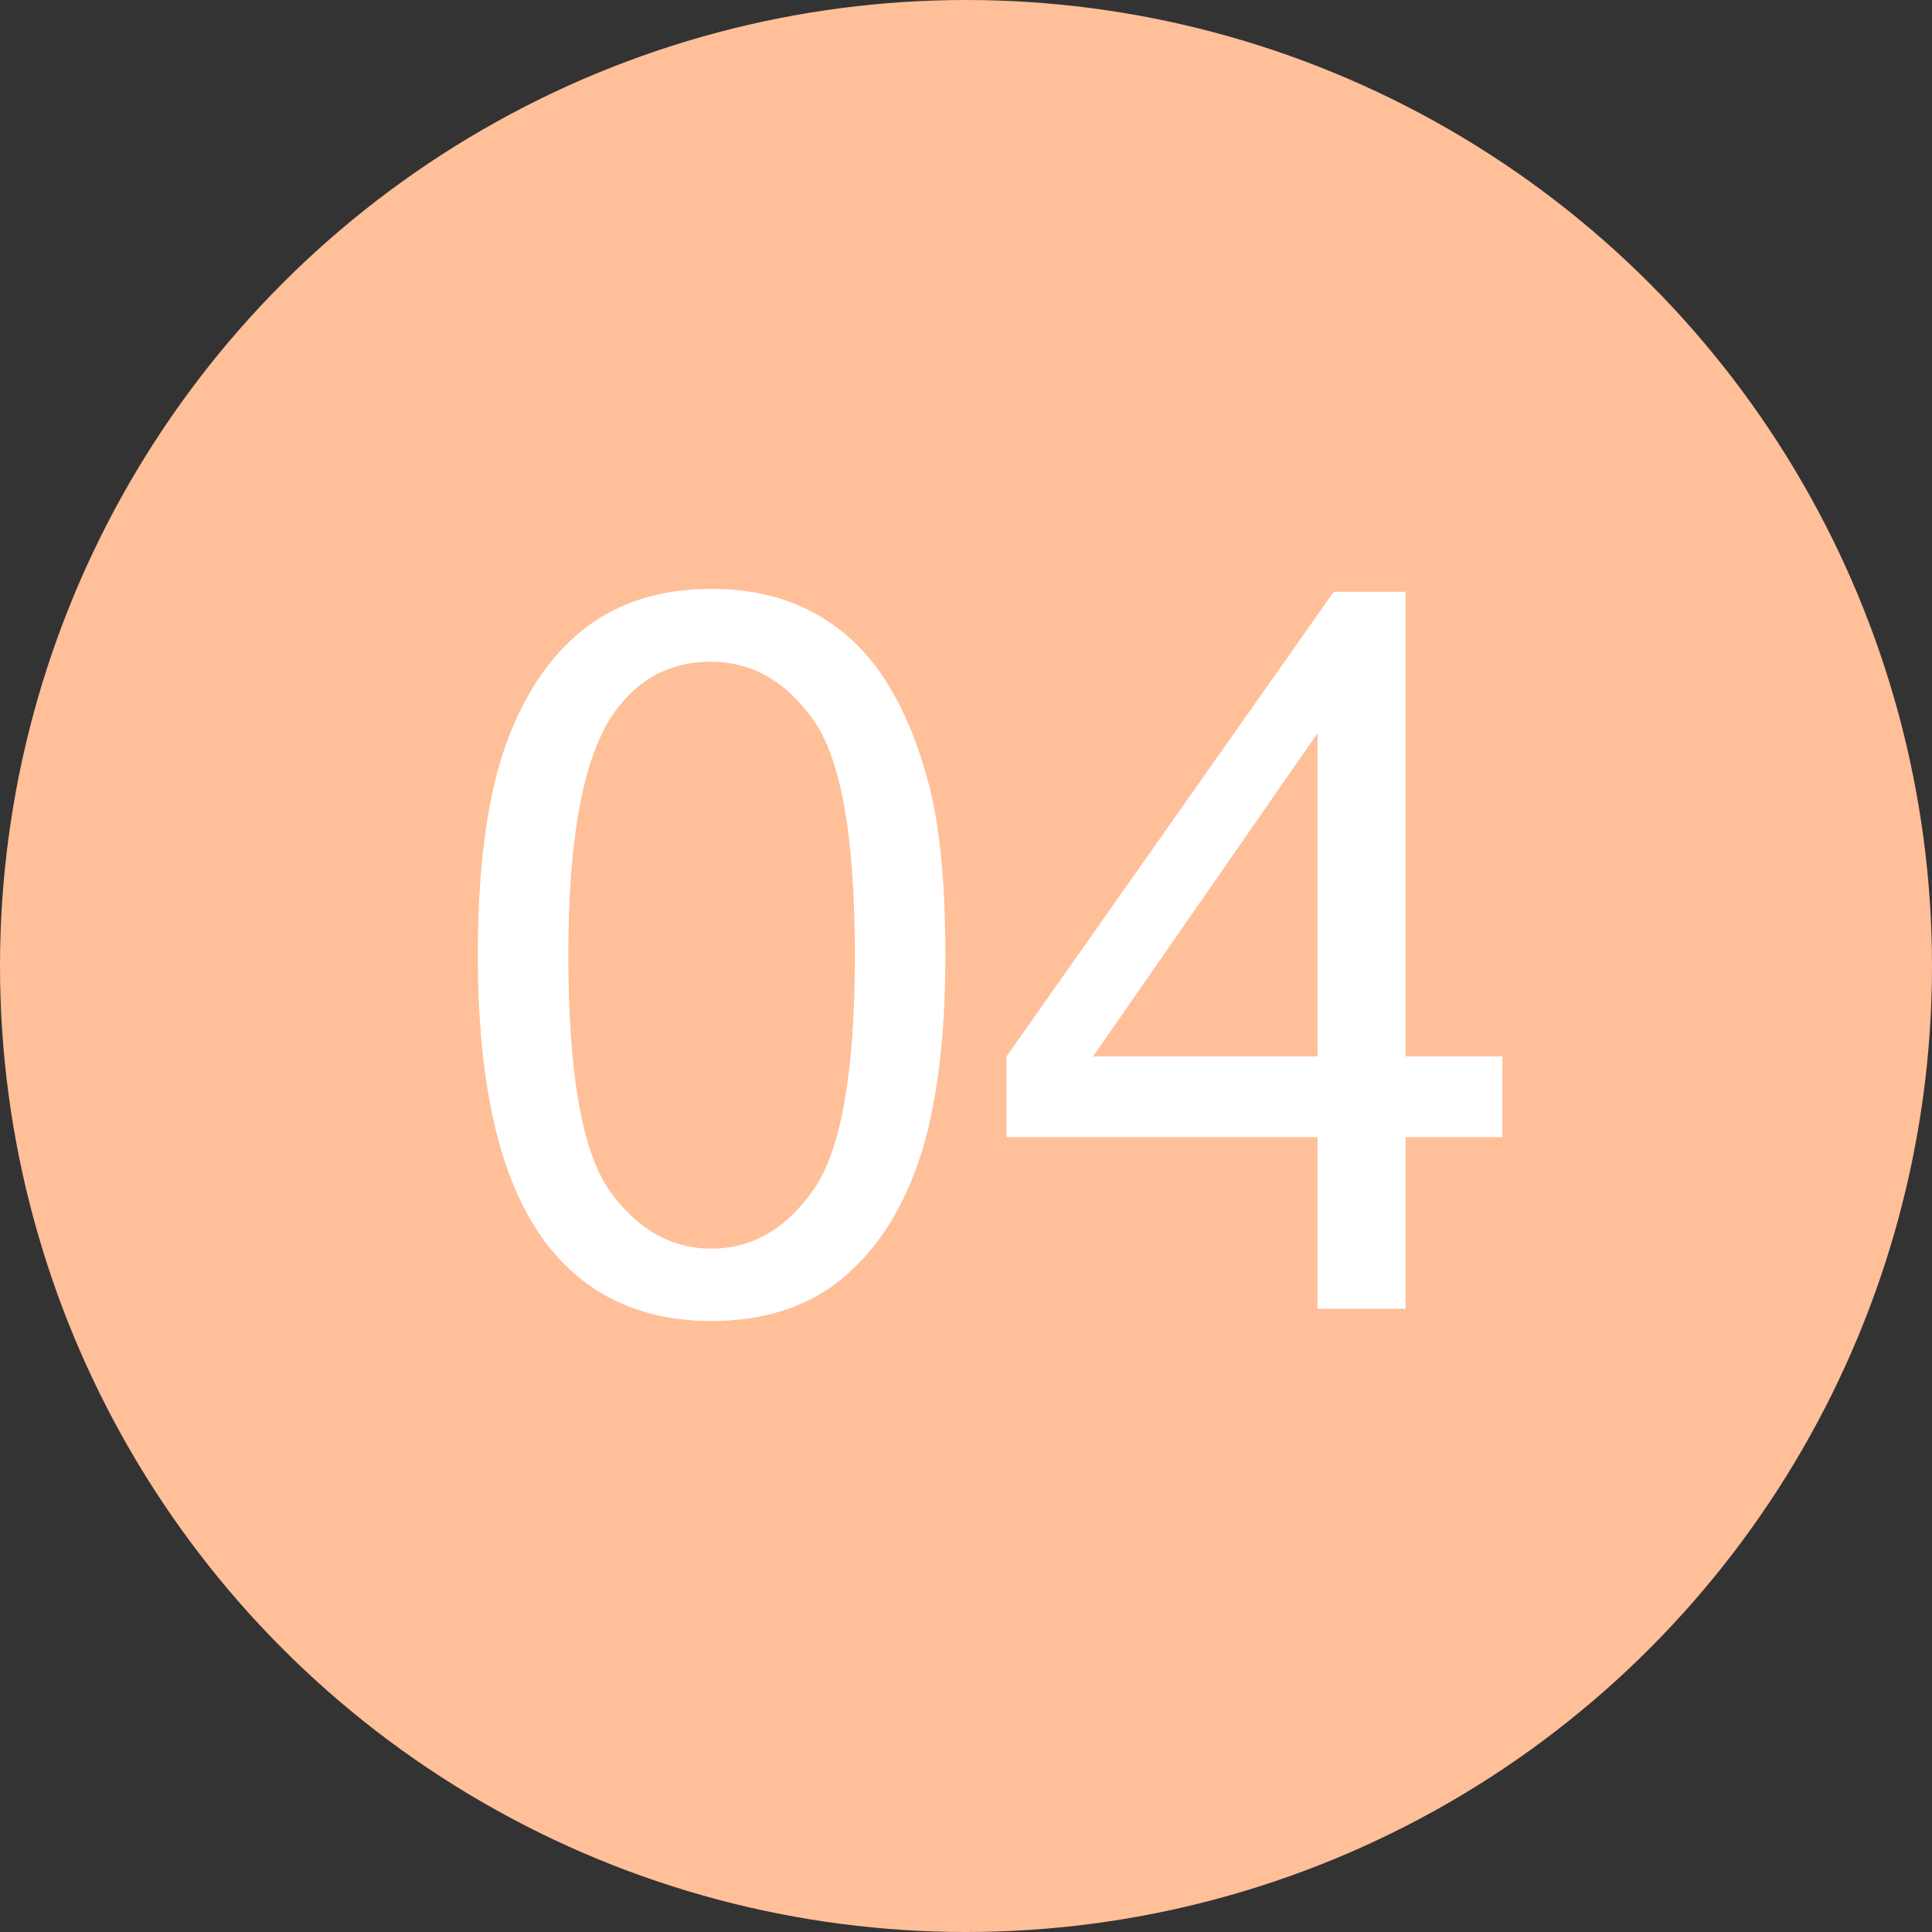 <?xml version="1.0" encoding="UTF-8"?> <svg xmlns="http://www.w3.org/2000/svg" width="31" height="31" viewBox="0 0 31 31" fill="none"><rect x="0" y="0" width="31" height="31" fill="#333333" stroke="none"/><circle cx="15.5" cy="15.5" r="15.5" fill="#FFBF99"></circle><path d="M7.667 15.326C7.667 13.966 7.806 12.873 8.083 12.046C8.365 11.214 8.781 10.573 9.331 10.123C9.885 9.674 10.581 9.449 11.418 9.449C12.035 9.449 12.577 9.574 13.043 9.825C13.508 10.071 13.893 10.43 14.196 10.9C14.499 11.366 14.738 11.936 14.91 12.611C15.083 13.281 15.169 14.186 15.169 15.326C15.169 16.676 15.03 17.767 14.753 18.599C14.476 19.425 14.06 20.066 13.505 20.521C12.956 20.971 12.26 21.196 11.418 21.196C10.309 21.196 9.438 20.799 8.805 20.003C8.046 19.046 7.667 17.487 7.667 15.326ZM9.119 15.326C9.119 17.215 9.339 18.473 9.778 19.101C10.223 19.724 10.769 20.035 11.418 20.035C12.067 20.035 12.611 19.721 13.05 19.093C13.495 18.465 13.717 17.21 13.717 15.326C13.717 13.432 13.495 12.174 13.05 11.552C12.611 10.929 12.062 10.618 11.402 10.618C10.754 10.618 10.236 10.893 9.849 11.442C9.362 12.143 9.119 13.438 9.119 15.326ZM21.141 21V18.246H16.15V16.951L21.4 9.496H22.553V16.951H24.107V18.246H22.553V21H21.141ZM21.141 16.951V11.764L17.539 16.951H21.141Z" fill="white"></path></svg> 